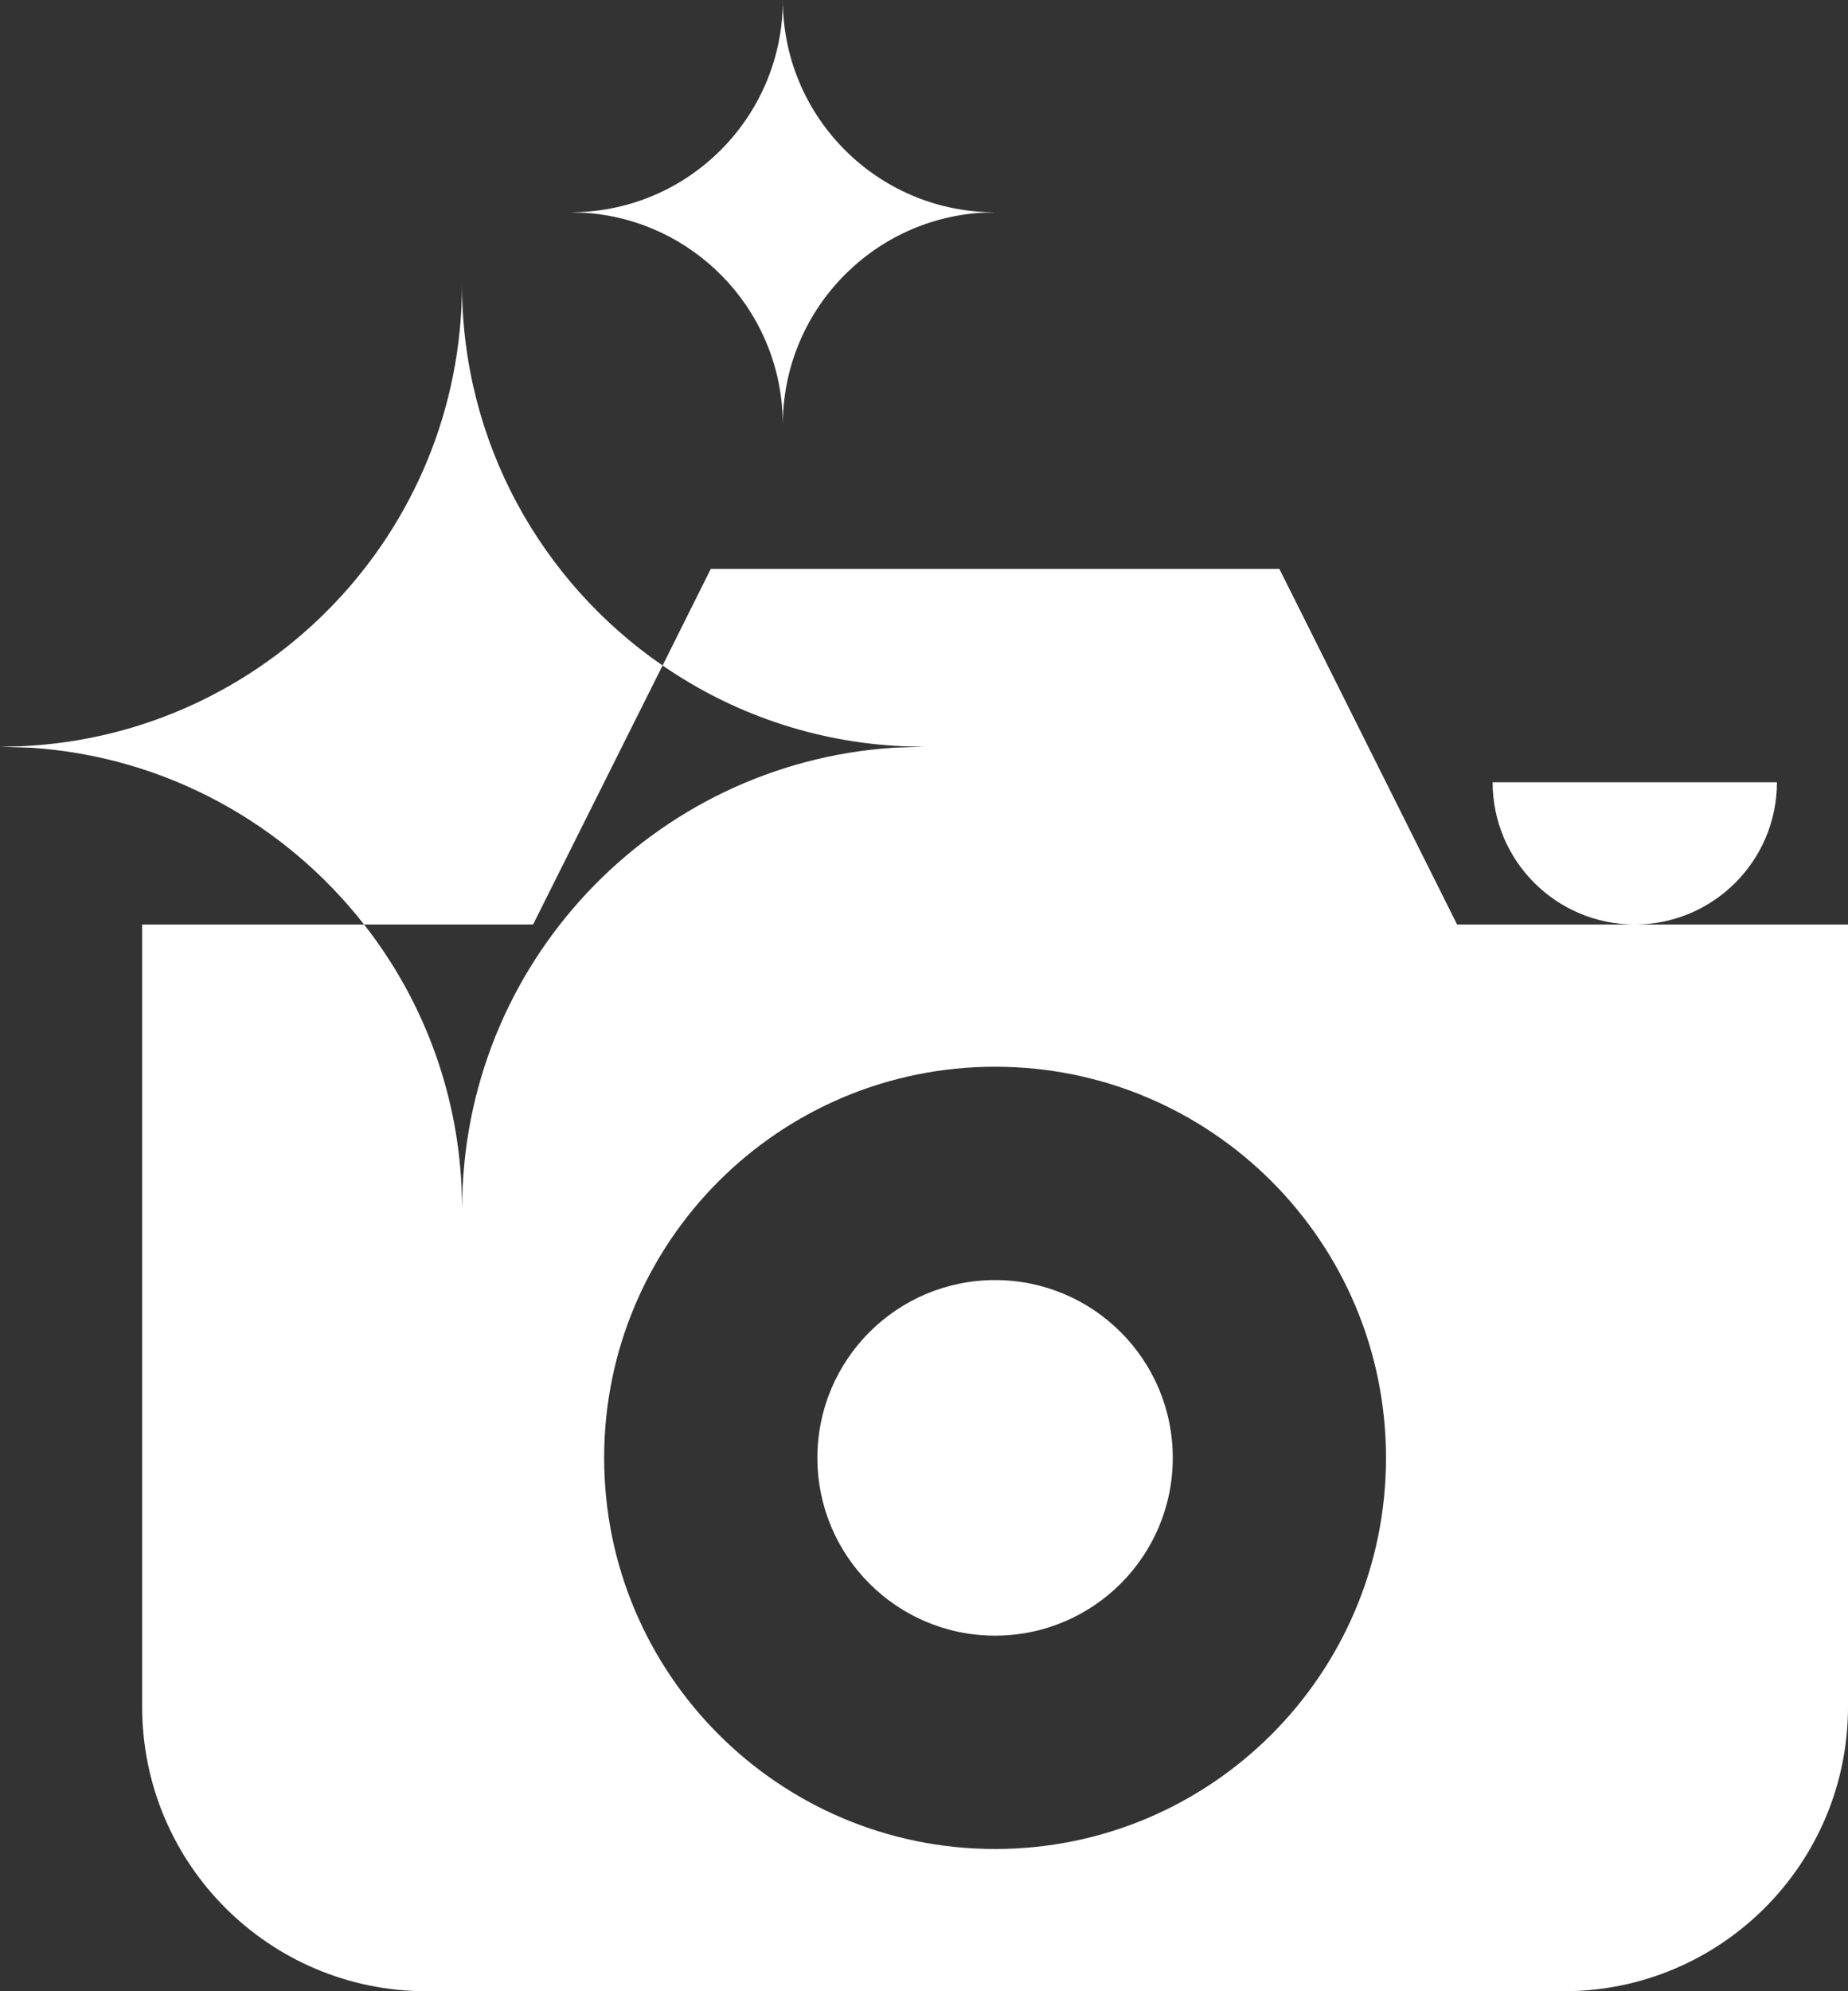 <?xml version="1.0" encoding="UTF-8"?>
<svg id="Ebene_2" data-name="Ebene 2" xmlns="http://www.w3.org/2000/svg" viewBox="0 0 130 140">
  <rect x="0" y="0" width="130" height="140" fill="#333333" stroke="none"/>
  <defs>
    <style>
      .cls-1 {
        fill: #fff;
        stroke-width: 0px;
      }
    </style>
  </defs>
  <g id="Grafik">
    <g>
      <path class="cls-1" d="M70,14.93s0,0-.01,0l-.65-.02C61.4,14.57,55.07,8.02,55.07,0v.02s0-.02,0-.02c0,8.02-6.33,14.57-14.27,14.91l-.65.02s0,0-.01,0h0s0,0,0,0c0,0,0,0,0,0l.98.03c7.55.49,13.58,6.6,13.93,14.2l.02.68s0,.01,0,.02h0s0,0,0,0c0-7.91,6.16-14.39,13.94-14.9l.98-.03s0,0,0,0h0s0,0,0,0Z"/>
      <path class="cls-1" d="M37.5,65l9.11-18.21c-8.52-5.86-14.11-15.67-14.11-26.79v.04s0-.04,0-.04c0,17.47-13.78,31.72-31.07,32.47l-1.41.03s-.02,0-.02,0h0s0,0,0,0c0,0,0,0,.01,0l2.14.07c9.52.62,17.92,5.35,23.46,12.43h11.89Z"/>
      <path class="cls-1" d="M125,55h-20c0,5.52,4.48,10,10,10s10-4.48,10-10Z"/>
      <circle class="cls-1" cx="70" cy="102.5" r="12.5"/>
      <path class="cls-1" d="M110,65h-7.5l-12.5-25h-40l-3.39,6.79c4.86,3.35,10.68,5.41,16.96,5.68l1.41.03s.02,0,.03,0h0s0,0,0,0c0,0,0,0-.01,0l-2.14.07c-16.95,1.11-30.35,15.2-30.35,32.43v-.02s0,.02,0,.02c0-.01,0-.02,0-.04l-.04-1.48c-.32-6.96-2.83-13.34-6.86-18.48h-15.61v55c0,11.05,8.95,20,20,20h80c11.05,0,20-8.95,20-20v-55h-20ZM70,130c-15.19,0-27.5-12.31-27.5-27.5s12.31-27.5,27.5-27.5,27.5,12.31,27.5,27.5-12.31,27.5-27.5,27.5Z"/>
    </g>
  </g>
</svg>